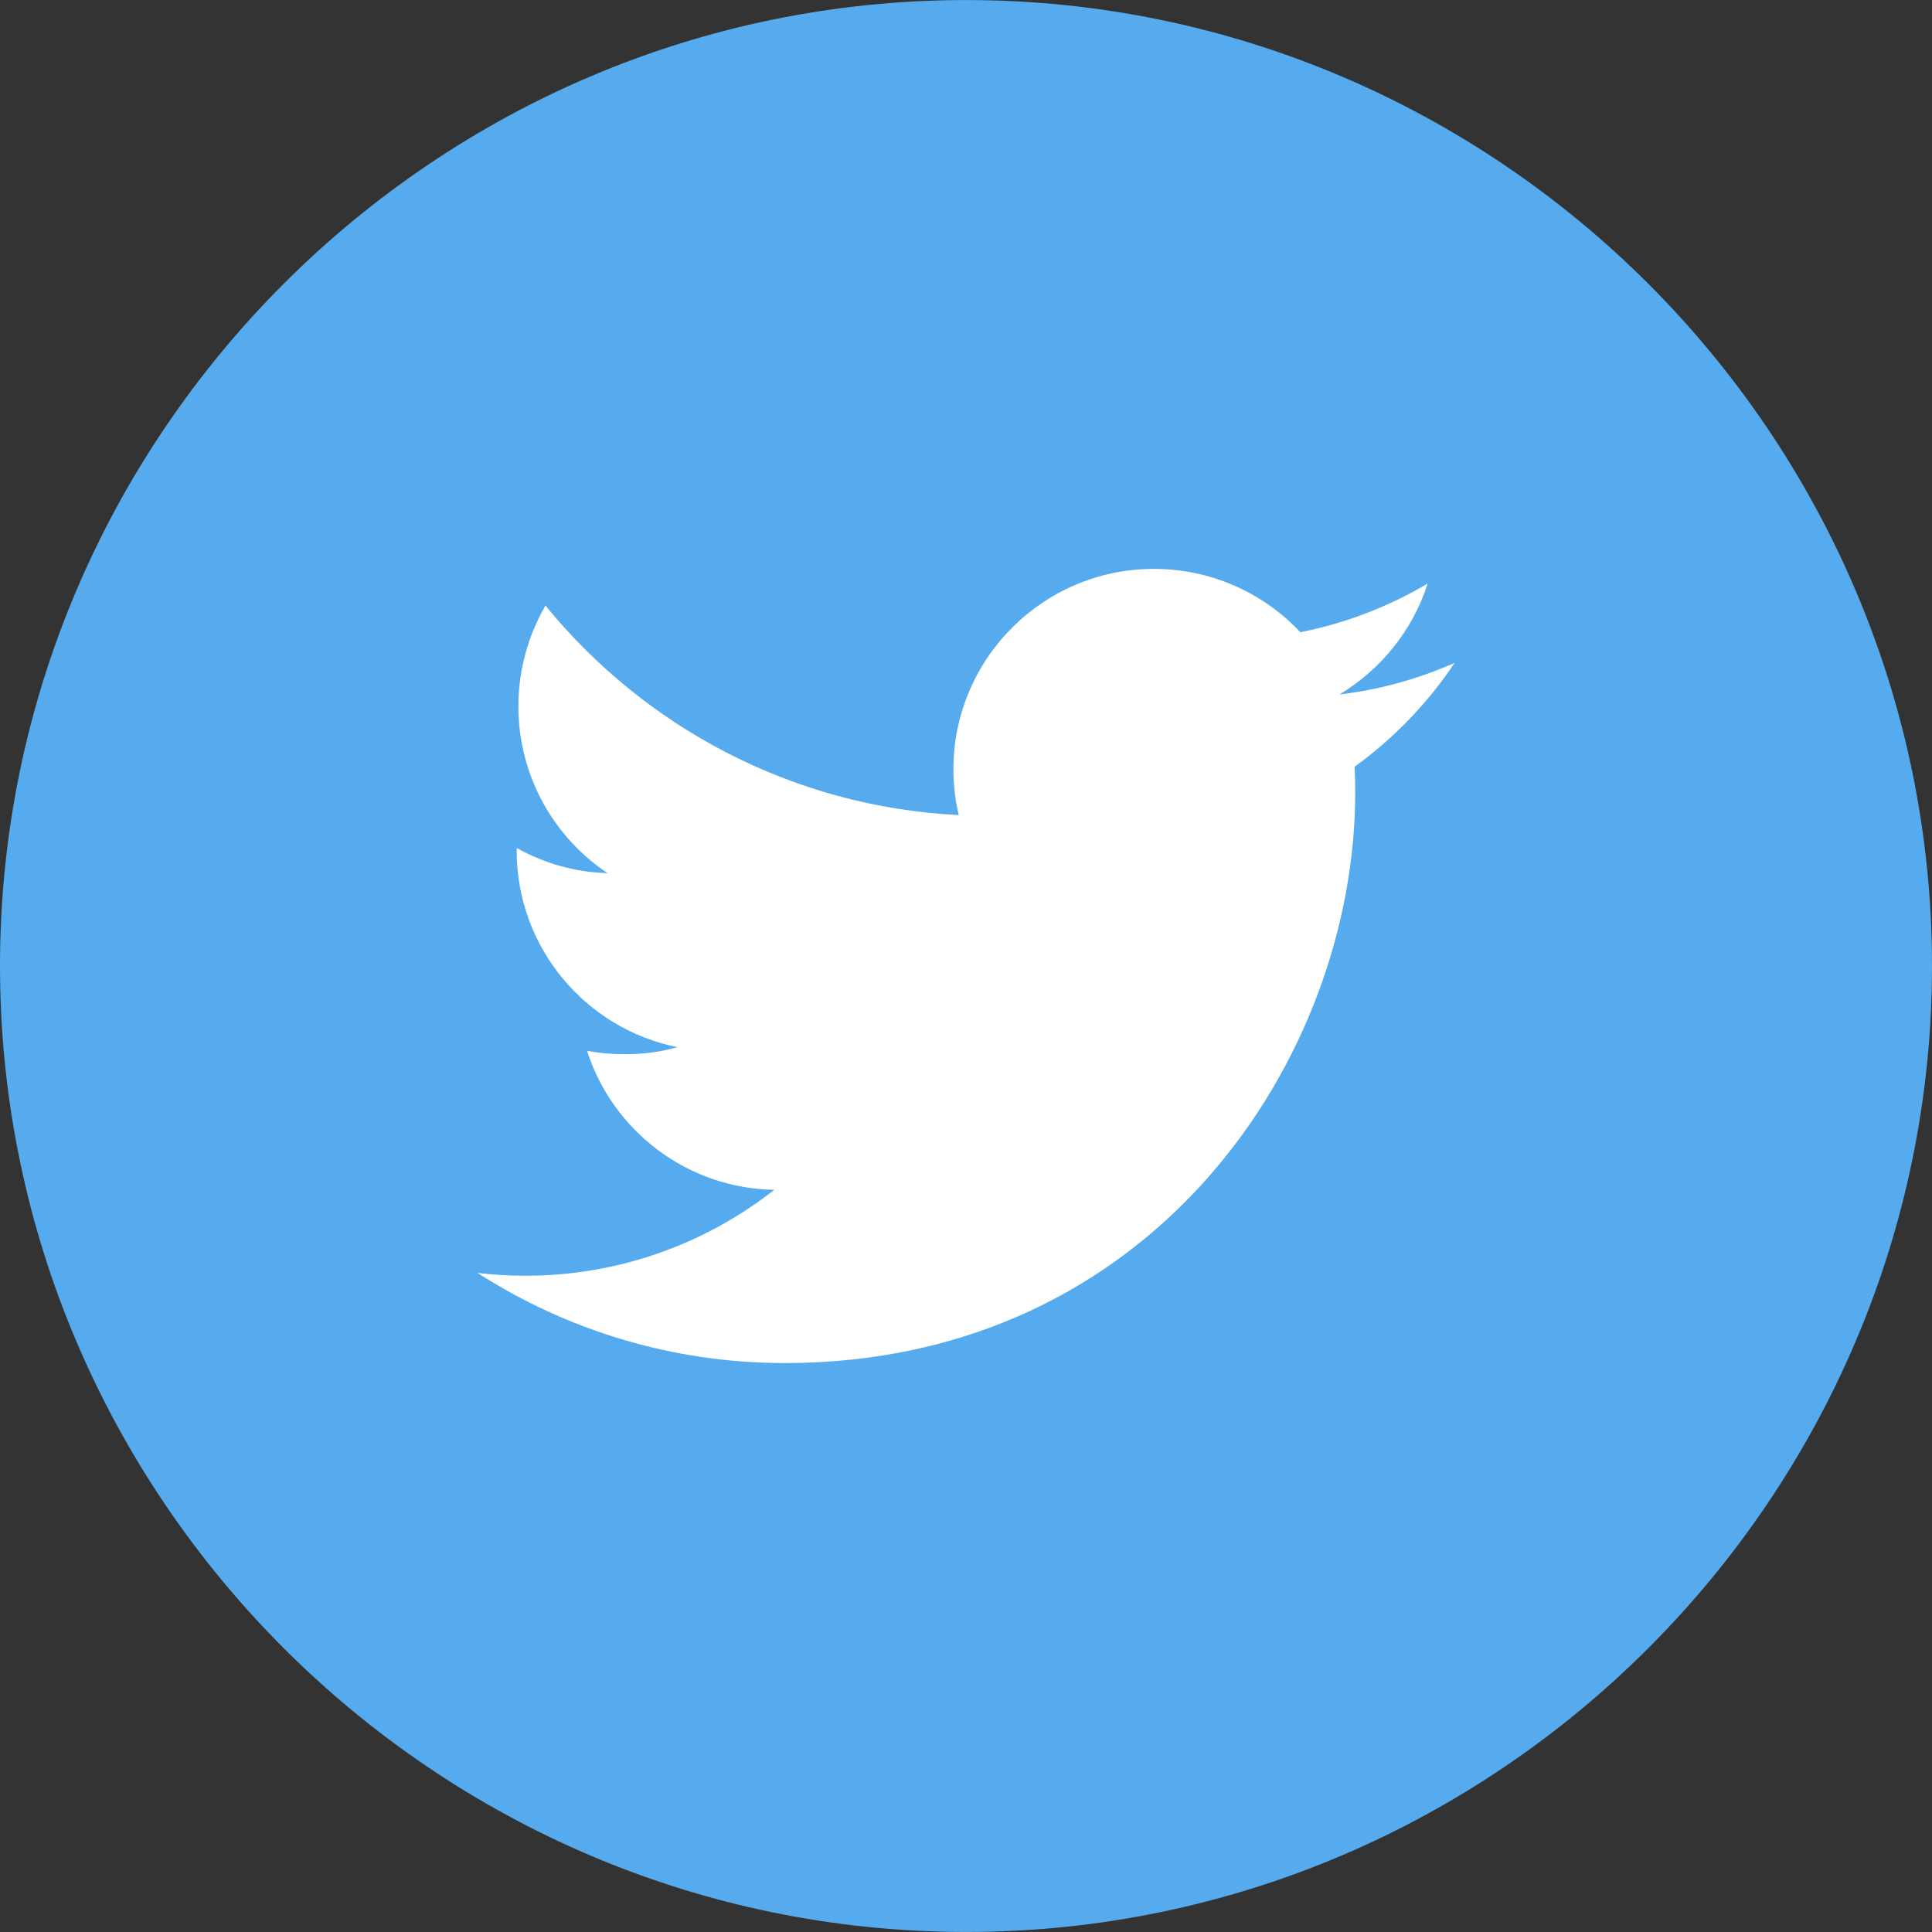 <?xml version="1.0" encoding="utf-8"?>
<!-- Generator: Adobe Illustrator 16.0.0, SVG Export Plug-In . SVG Version: 6.00 Build 0)  -->
<!DOCTYPE svg PUBLIC "-//W3C//DTD SVG 1.1//EN" "http://www.w3.org/Graphics/SVG/1.1/DTD/svg11.dtd">
<svg version="1.1" id="Layer_1" xmlns="http://www.w3.org/2000/svg" xmlns:xlink="http://www.w3.org/1999/xlink" x="0px" y="0px"
	 width="50px" height="50px" viewBox="0 0 50 50" enable-background="new 0 0 50 50" xml:space="preserve">
<rect x="0" y="0" width="50" height="50" fill="#333333" stroke="none"/>
<g>
	<path fill-rule="evenodd" clip-rule="evenodd" fill="#55ABED" d="M25.002,0.001L25.002,0.001C38.753,0.001,50,11.247,50,24.999l0,0
		c0,13.75-11.247,25-24.998,25l0,0C11.247,49.999,0,38.749,0,24.999l0,0C0,11.247,11.247,0.001,25.002,0.001z"/>
	<path fill-rule="evenodd" clip-rule="evenodd" fill="#FFFFFF" d="M37.646,17.155c-0.931,0.412-1.931,0.693-2.981,0.818
		c1.071-0.645,1.896-1.658,2.283-2.871c-1.003,0.594-2.116,1.027-3.295,1.26c-0.945-1.008-2.295-1.639-3.79-1.639
		c-2.864,0-5.189,2.324-5.189,5.189c0,0.406,0.048,0.801,0.138,1.182c-4.313-0.215-8.135-2.283-10.695-5.422
		c-0.444,0.768-0.701,1.656-0.701,2.607c0,1.801,0.916,3.389,2.307,4.318c-0.851-0.023-1.65-0.26-2.349-0.65
		c-0.003,0.023-0.003,0.045-0.003,0.066c0,2.516,1.79,4.613,4.163,5.088c-0.436,0.123-0.893,0.182-1.367,0.182
		c-0.334,0-0.659-0.029-0.976-0.09c0.662,2.061,2.575,3.559,4.847,3.6c-1.776,1.393-4.011,2.223-6.443,2.223
		c-0.418,0-0.832-0.023-1.238-0.074c2.298,1.475,5.025,2.334,7.953,2.334c9.543,0,14.763-7.908,14.763-14.764
		c0-0.223-0.006-0.449-0.015-0.67C36.07,19.11,36.95,18.198,37.646,17.155L37.646,17.155z"/>
</g>
</svg>
